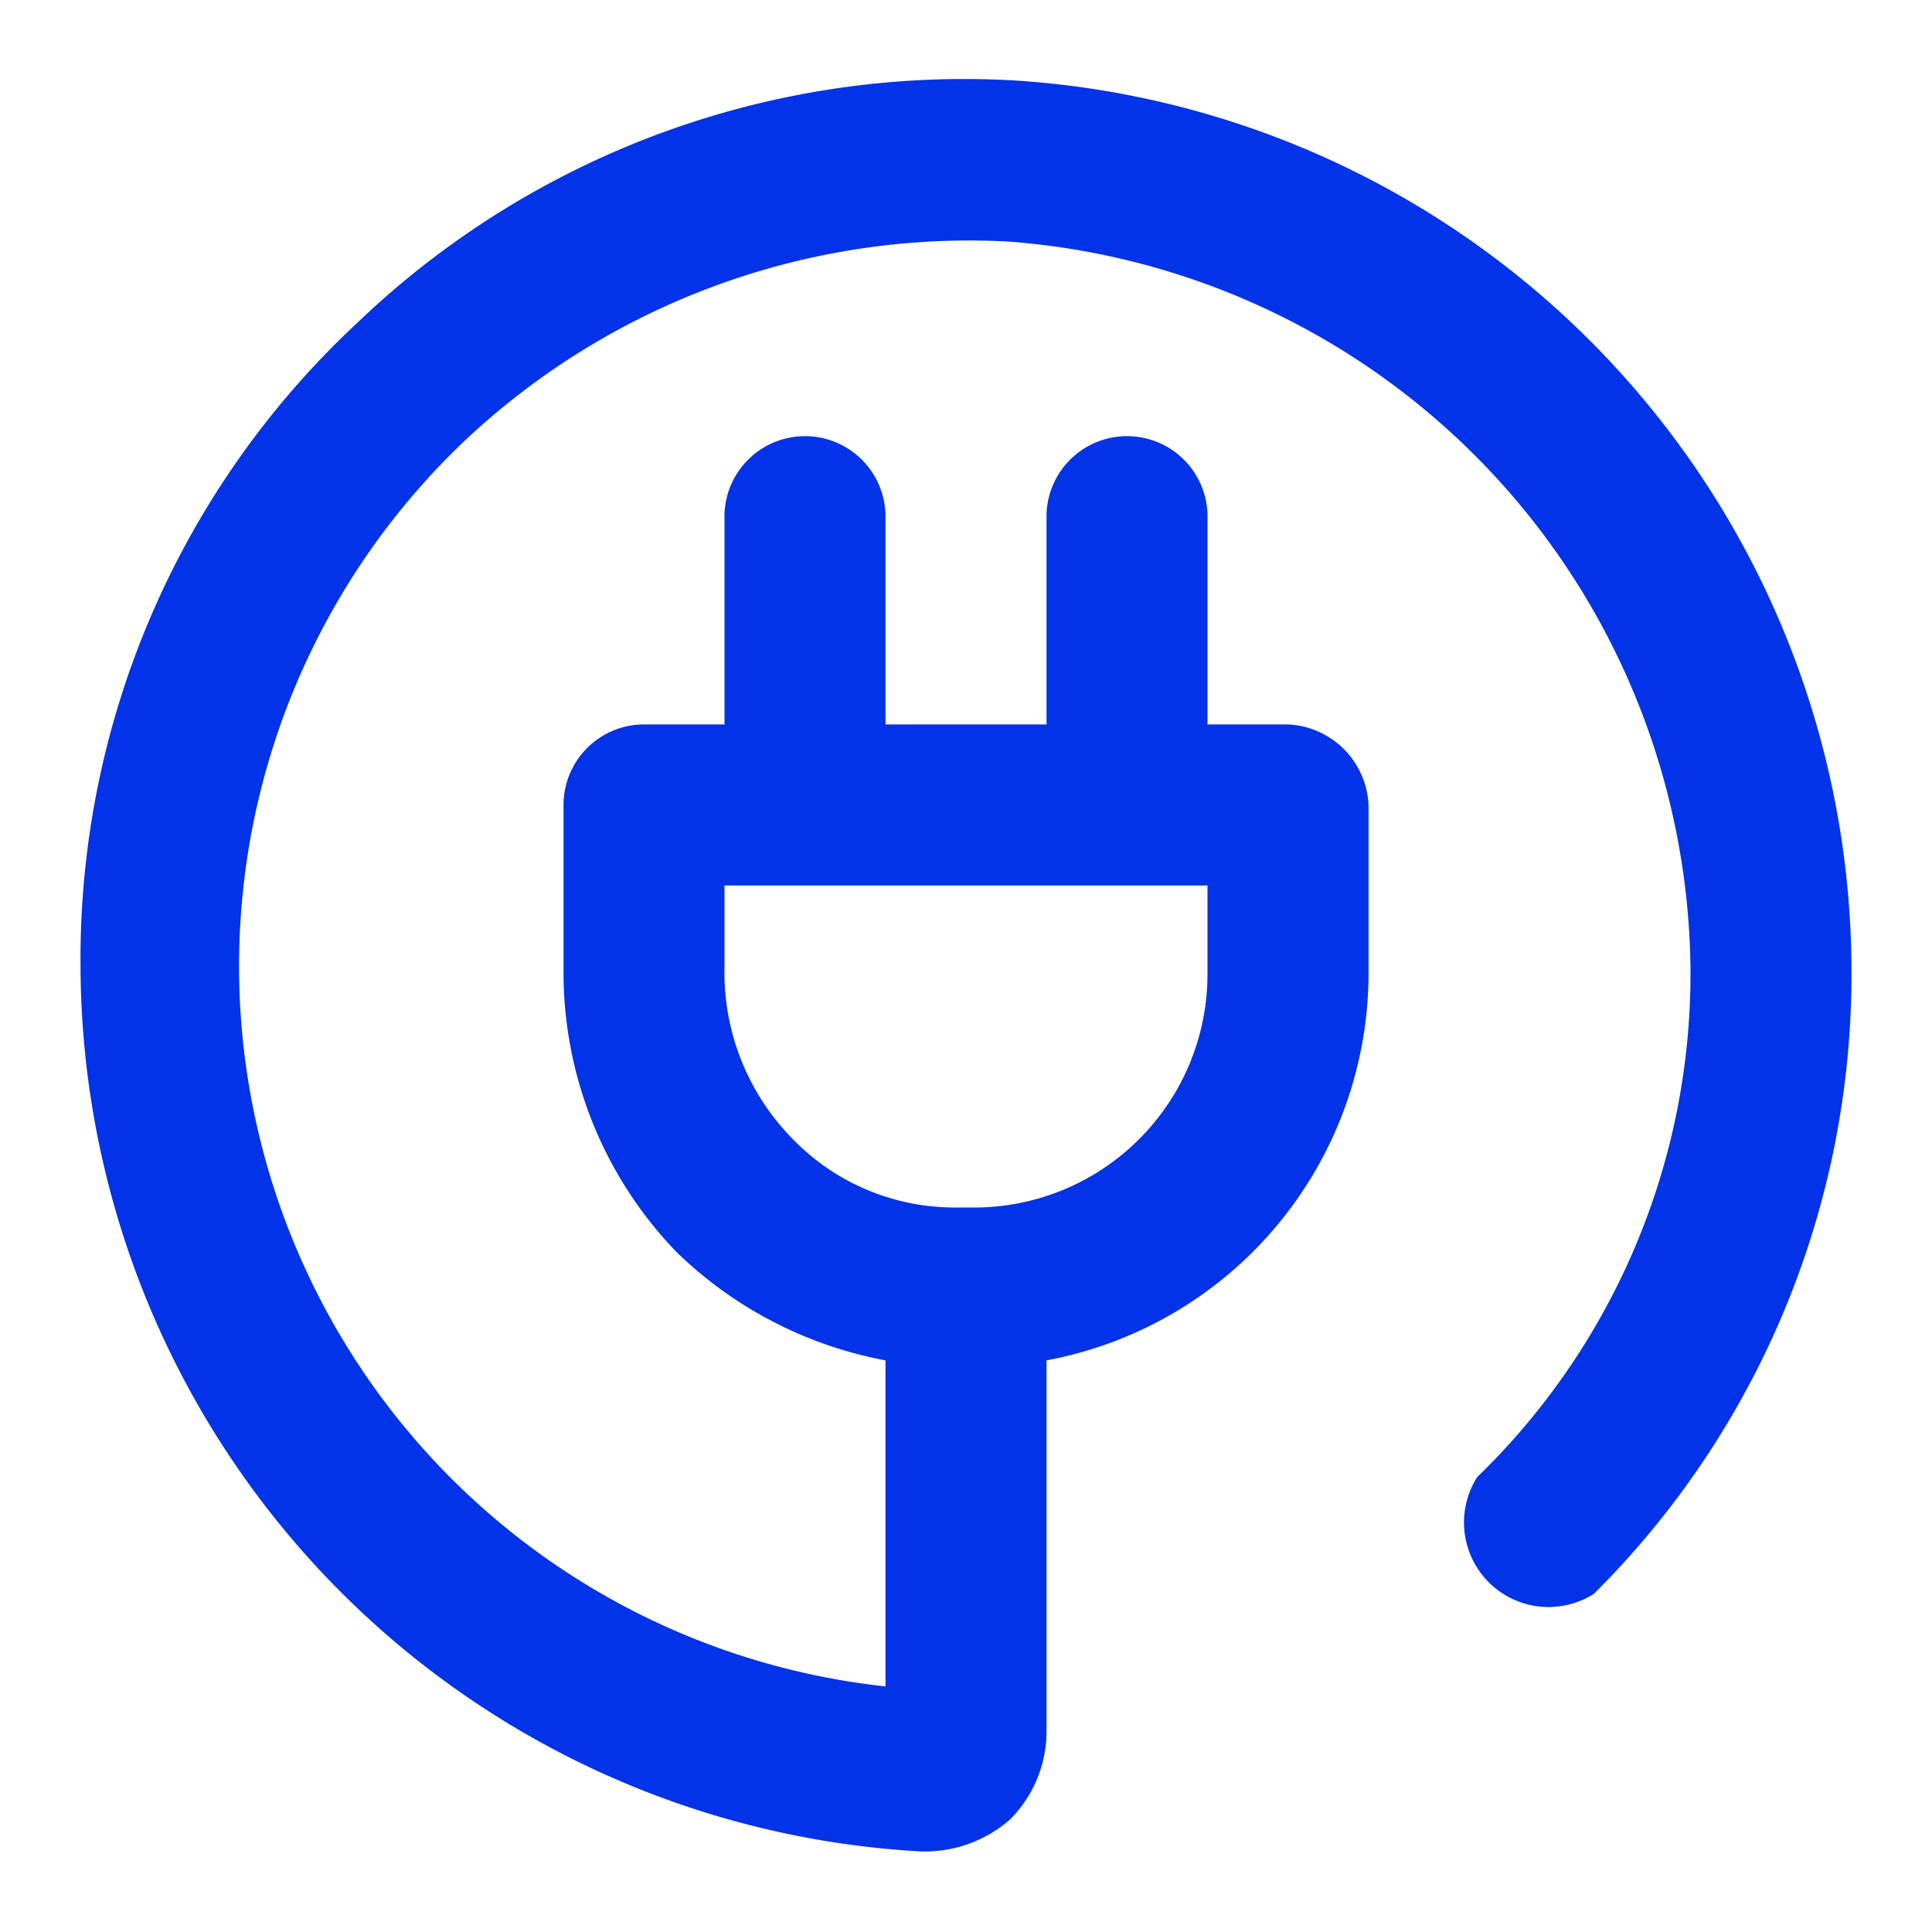 <svg xmlns="http://www.w3.org/2000/svg" width="25" height="25" viewBox="0 0 25 25"><rect width="25" height="25" fill="none"/><g transform="translate(1.041 1.023)"><path d="M14.083,1.983a11.354,11.354,0,0,0-8.49,3.125A11.25,11.25,0,0,0,2,13.441,11.51,11.51,0,0,0,12.885,24.9h.052a1.667,1.667,0,0,0,1.094-.417,1.615,1.615,0,0,0,.469-1.146V18.545a5.1,5.1,0,0,0,4.167-5V11.358a1.094,1.094,0,0,0-1.042-1.042H16.583V7.66a1.042,1.042,0,1,0-2.083,0v2.656H12.416V7.66a1.042,1.042,0,1,0-2.083,0v2.656H9.291A1.042,1.042,0,0,0,8.25,11.358v2.135a5.208,5.208,0,0,0,1.458,3.646,5.26,5.26,0,0,0,2.708,1.406v4.219A9.375,9.375,0,0,1,7,6.618a9.531,9.531,0,0,1,6.979-2.552,9.531,9.531,0,0,1,8.854,9.479,9.061,9.061,0,0,1-2.759,6.509,1.094,1.094,0,0,0,1.509,1.512,11.3,11.3,0,0,0,3.333-8.021A11.563,11.563,0,0,0,14.083,1.983Zm-3.75,11.51V12.4h6.25v1.146a3.021,3.021,0,0,1-2.969,3.021H13.3a2.917,2.917,0,0,1-2.083-.885,3.073,3.073,0,0,1-.885-2.187Z" transform="translate(-1.999 -1.965)" fill="#0333e8"/></g></svg>
